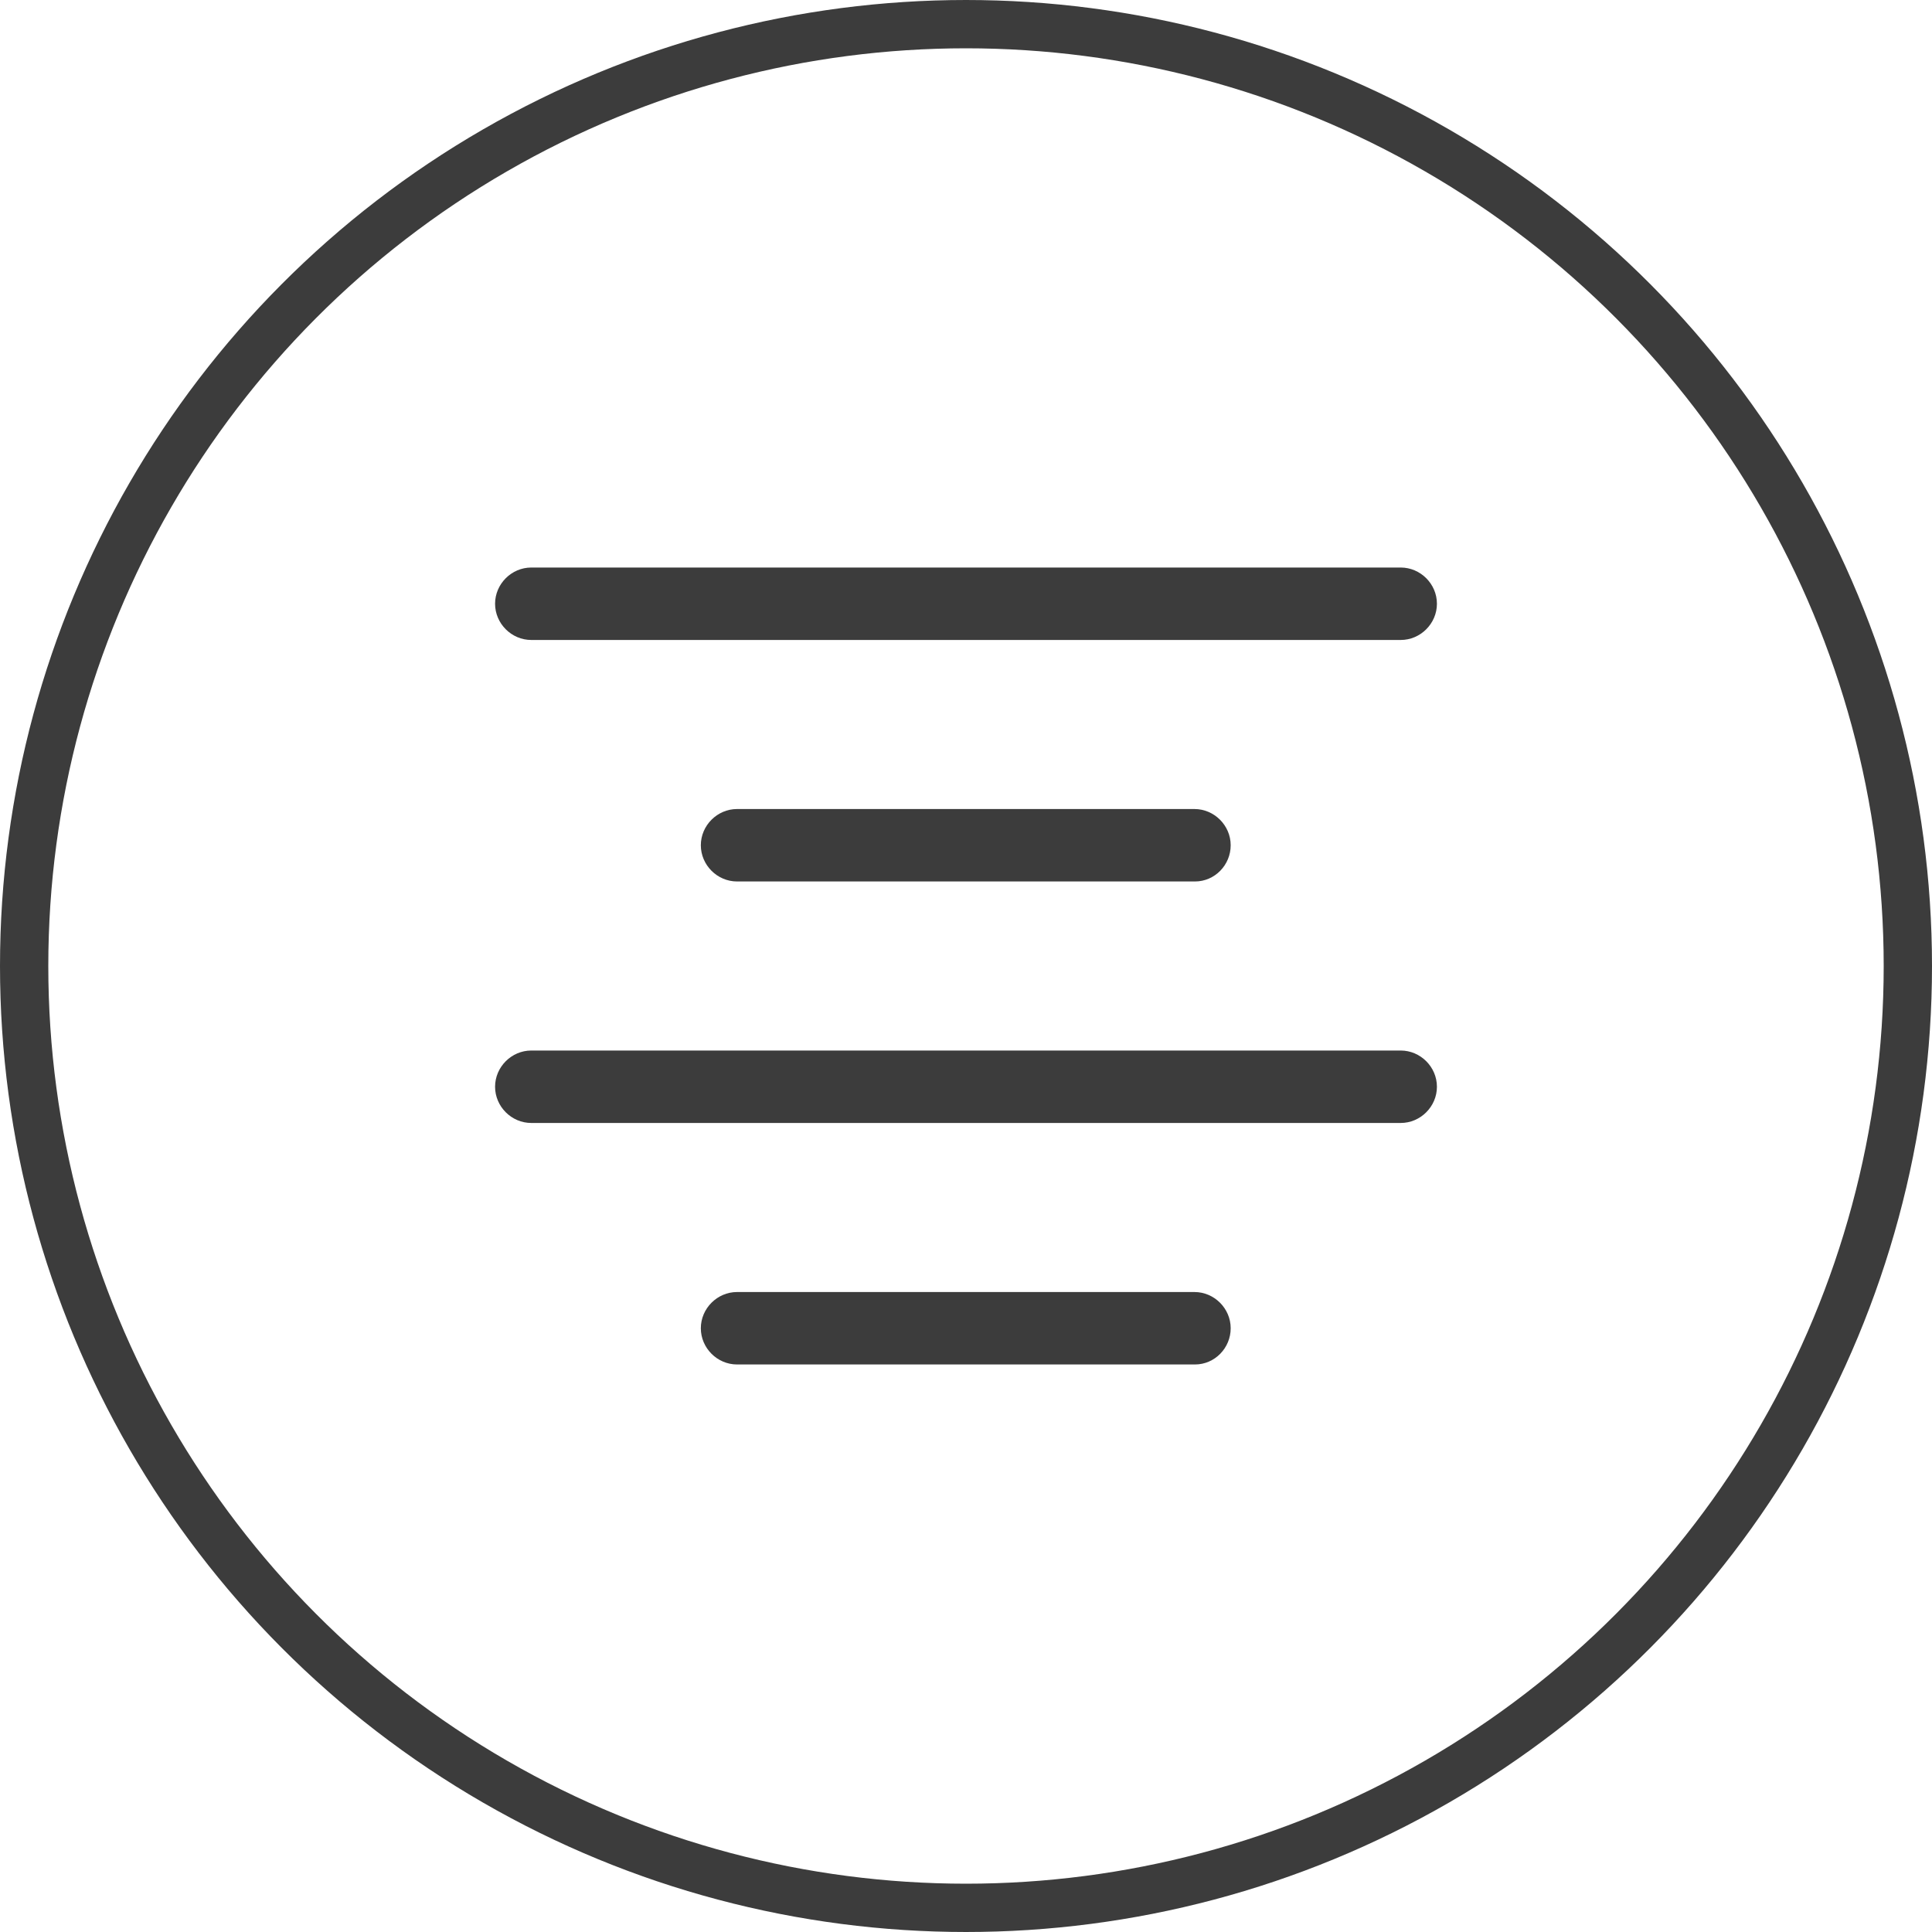 <?xml version="1.0" encoding="UTF-8"?> <svg xmlns="http://www.w3.org/2000/svg" width="40" height="40" viewBox="0 0 40 40" fill="none"><circle cx="20" cy="20" r="19.5" stroke="#3C3C3C"></circle><path d="M29 13.25H11C10.59 13.25 10.25 12.91 10.25 12.5C10.25 12.09 10.59 11.75 11 11.75H29C29.41 11.75 29.75 12.09 29.75 12.5C29.75 12.91 29.41 13.25 29 13.25Z" fill="#3C3C3C"></path><path d="M24.74 18.25H15.26C14.85 18.25 14.51 17.91 14.51 17.5C14.51 17.09 14.85 16.75 15.26 16.75H24.73C25.14 16.75 25.48 17.09 25.48 17.5C25.48 17.91 25.15 18.25 24.74 18.25Z" fill="#3C3C3C"></path><path d="M29 23.25H11C10.59 23.25 10.25 22.91 10.25 22.5C10.25 22.09 10.59 21.75 11 21.75H29C29.41 21.75 29.75 22.09 29.75 22.5C29.75 22.91 29.41 23.25 29 23.25Z" fill="#3C3C3C"></path><path d="M24.74 28.25H15.26C14.85 28.25 14.51 27.91 14.51 27.5C14.51 27.09 14.85 26.75 15.26 26.75H24.73C25.14 26.75 25.48 27.09 25.48 27.5C25.48 27.91 25.15 28.25 24.74 28.25Z" fill="#3C3C3C"></path></svg> 